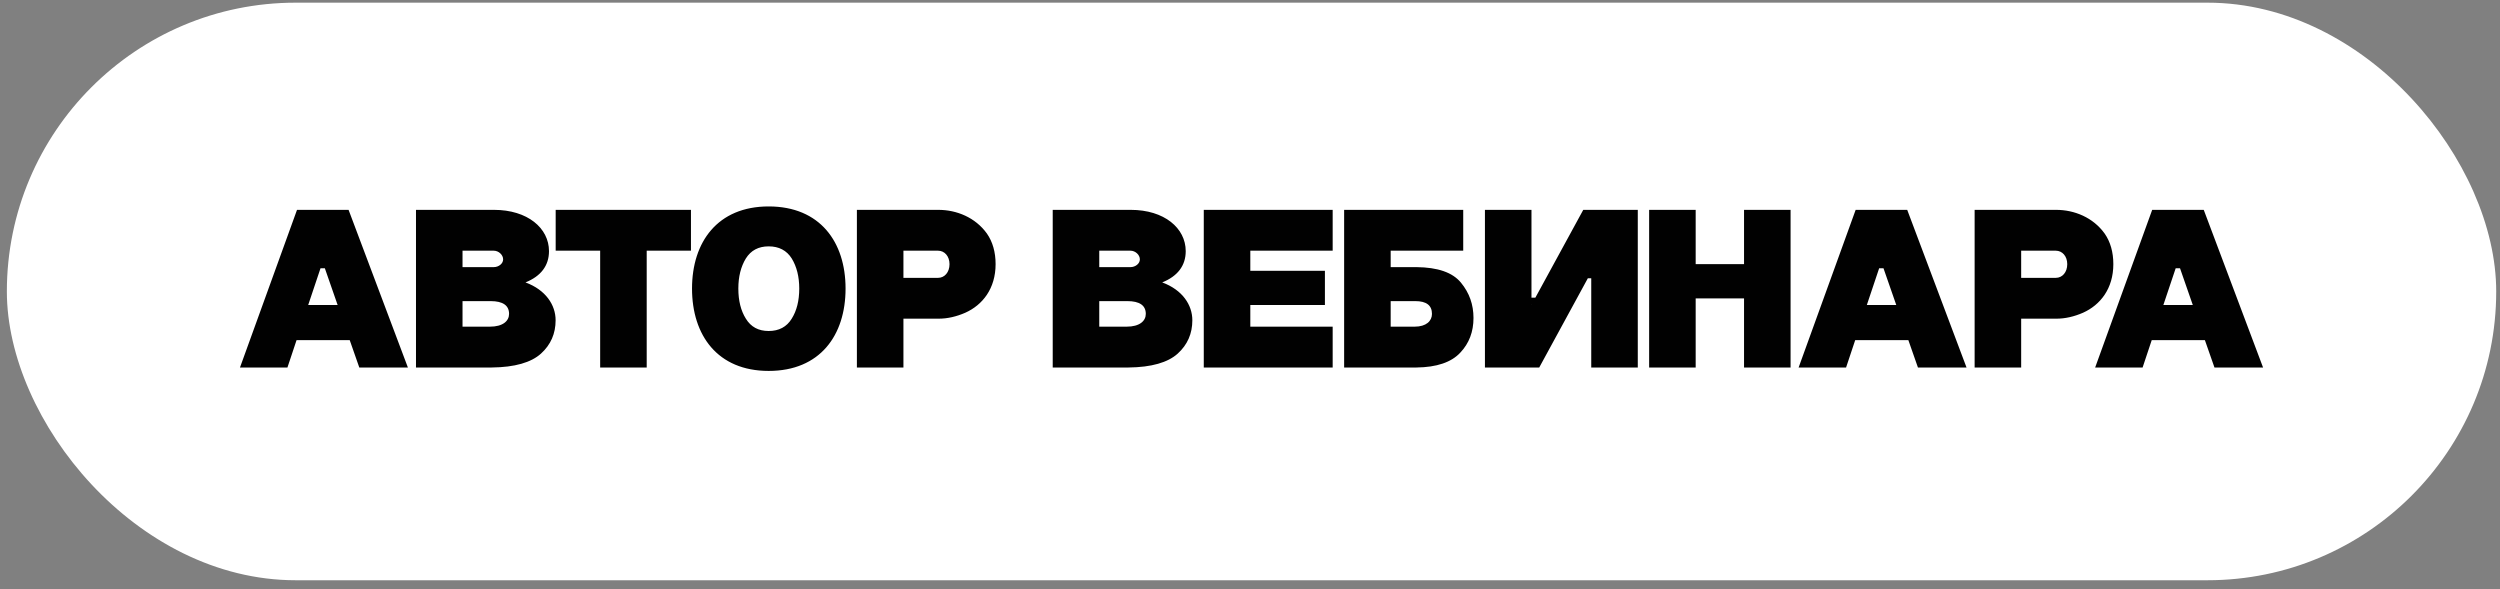 <?xml version="1.0" encoding="UTF-8"?> <svg xmlns="http://www.w3.org/2000/svg" width="263" height="62" viewBox="0 0 263 62" fill="none"><rect x="0" y="0" width="263" height="62" fill="#808080" stroke="none"/><rect x="0.722" y="0.281" width="261.88" height="60.76" rx="30.38" fill="white"></rect><path d="M25.246 38.661L31.246 22.077H36.67L42.91 38.661H37.798L36.79 35.781H31.198L30.238 38.661H25.246ZM32.422 32.085H35.518L34.174 28.221H33.718L32.422 32.085ZM43.762 38.661V22.077H51.97C55.498 22.077 57.754 23.997 57.754 26.421C57.754 27.957 56.89 29.061 55.282 29.709C57.418 30.501 58.45 32.085 58.45 33.693C58.45 35.085 57.946 36.261 56.914 37.197C55.882 38.133 54.154 38.637 51.73 38.661H43.762ZM48.658 34.365H51.538C52.906 34.365 53.554 33.765 53.554 33.021C53.554 32.133 52.906 31.677 51.61 31.677H48.658V34.365ZM48.658 28.101H51.946C52.45 28.101 52.93 27.741 52.93 27.285C52.93 26.805 52.45 26.373 51.946 26.373H48.658V28.101ZM63.137 38.661V26.373H58.457V22.077H72.689V26.373H68.033V38.661H63.137ZM72.801 30.357C72.801 25.461 75.489 21.717 80.865 21.717C86.265 21.717 88.953 25.461 88.953 30.357C88.953 35.277 86.265 39.021 80.865 39.021C75.489 39.021 72.801 35.277 72.801 30.357ZM77.673 30.357C77.673 31.629 77.937 32.685 78.465 33.525C78.993 34.389 79.785 34.821 80.865 34.821C81.945 34.821 82.761 34.389 83.289 33.525C83.817 32.685 84.081 31.629 84.081 30.357C84.081 29.109 83.817 28.053 83.289 27.189C82.761 26.349 81.945 25.917 80.865 25.917C79.785 25.917 78.993 26.349 78.465 27.189C77.937 28.053 77.673 29.109 77.673 30.357ZM90.145 38.661V22.077H98.689H98.713C100.633 22.077 102.601 22.869 103.825 24.573C104.425 25.437 104.737 26.517 104.737 27.789C104.737 30.357 103.369 32.085 101.545 32.901C100.609 33.309 99.673 33.525 98.737 33.525H95.041V38.661H90.145ZM95.041 29.229H98.689C99.361 29.229 99.889 28.653 99.889 27.789C99.889 26.949 99.361 26.373 98.689 26.373H95.041V29.229ZM110.746 38.661V22.077H118.954C122.482 22.077 124.738 23.997 124.738 26.421C124.738 27.957 123.874 29.061 122.266 29.709C124.402 30.501 125.434 32.085 125.434 33.693C125.434 35.085 124.93 36.261 123.898 37.197C122.866 38.133 121.138 38.637 118.714 38.661H110.746ZM115.642 34.365H118.522C119.89 34.365 120.538 33.765 120.538 33.021C120.538 32.133 119.89 31.677 118.594 31.677H115.642V34.365ZM115.642 28.101H118.93C119.434 28.101 119.914 27.741 119.914 27.285C119.914 26.805 119.434 26.373 118.93 26.373H115.642V28.101ZM126.637 38.661V22.077H140.197V26.373H131.533V28.485H139.381V32.085H131.533V34.365H140.197V38.661H126.637ZM141.403 38.661V22.077H153.931V26.373H146.299V28.101H149.011C151.243 28.125 152.803 28.653 153.691 29.733C154.579 30.813 155.011 32.037 155.011 33.453C155.011 34.893 154.555 36.117 153.619 37.101C152.683 38.109 151.147 38.637 149.011 38.661H141.403ZM146.299 34.365H148.819C150.043 34.365 150.643 33.765 150.643 33.021C150.643 32.133 150.067 31.677 148.891 31.677H146.299V34.365ZM156.215 38.661V22.077H161.111V31.317H161.519L166.559 22.077H172.295V38.661H167.399V29.277H167.039L161.927 38.661H156.215ZM161.111 32.061L161.135 32.037H161.111V32.061ZM173.489 38.661V22.077H178.385V27.789H183.473V22.077H188.369V38.661H183.473V31.389H178.385V38.661H173.489ZM189.215 38.661L195.215 22.077H200.639L206.879 38.661H201.767L200.759 35.781H195.167L194.207 38.661H189.215ZM196.391 32.085H199.487L198.143 28.221H197.687L196.391 32.085ZM207.731 38.661V22.077H216.275H216.299C218.219 22.077 220.187 22.869 221.411 24.573C222.011 25.437 222.323 26.517 222.323 27.789C222.323 30.357 220.955 32.085 219.131 32.901C218.195 33.309 217.259 33.525 216.323 33.525H212.627V38.661H207.731ZM212.627 29.229H216.275C216.947 29.229 217.475 28.653 217.475 27.789C217.475 26.949 216.947 26.373 216.275 26.373H212.627V29.229ZM220.41 38.661L226.41 22.077H231.834L238.074 38.661H232.962L231.954 35.781H226.362L225.402 38.661H220.41ZM227.586 32.085H230.682L229.338 28.221H228.882L227.586 32.085Z" fill="#010101"></path></svg> 